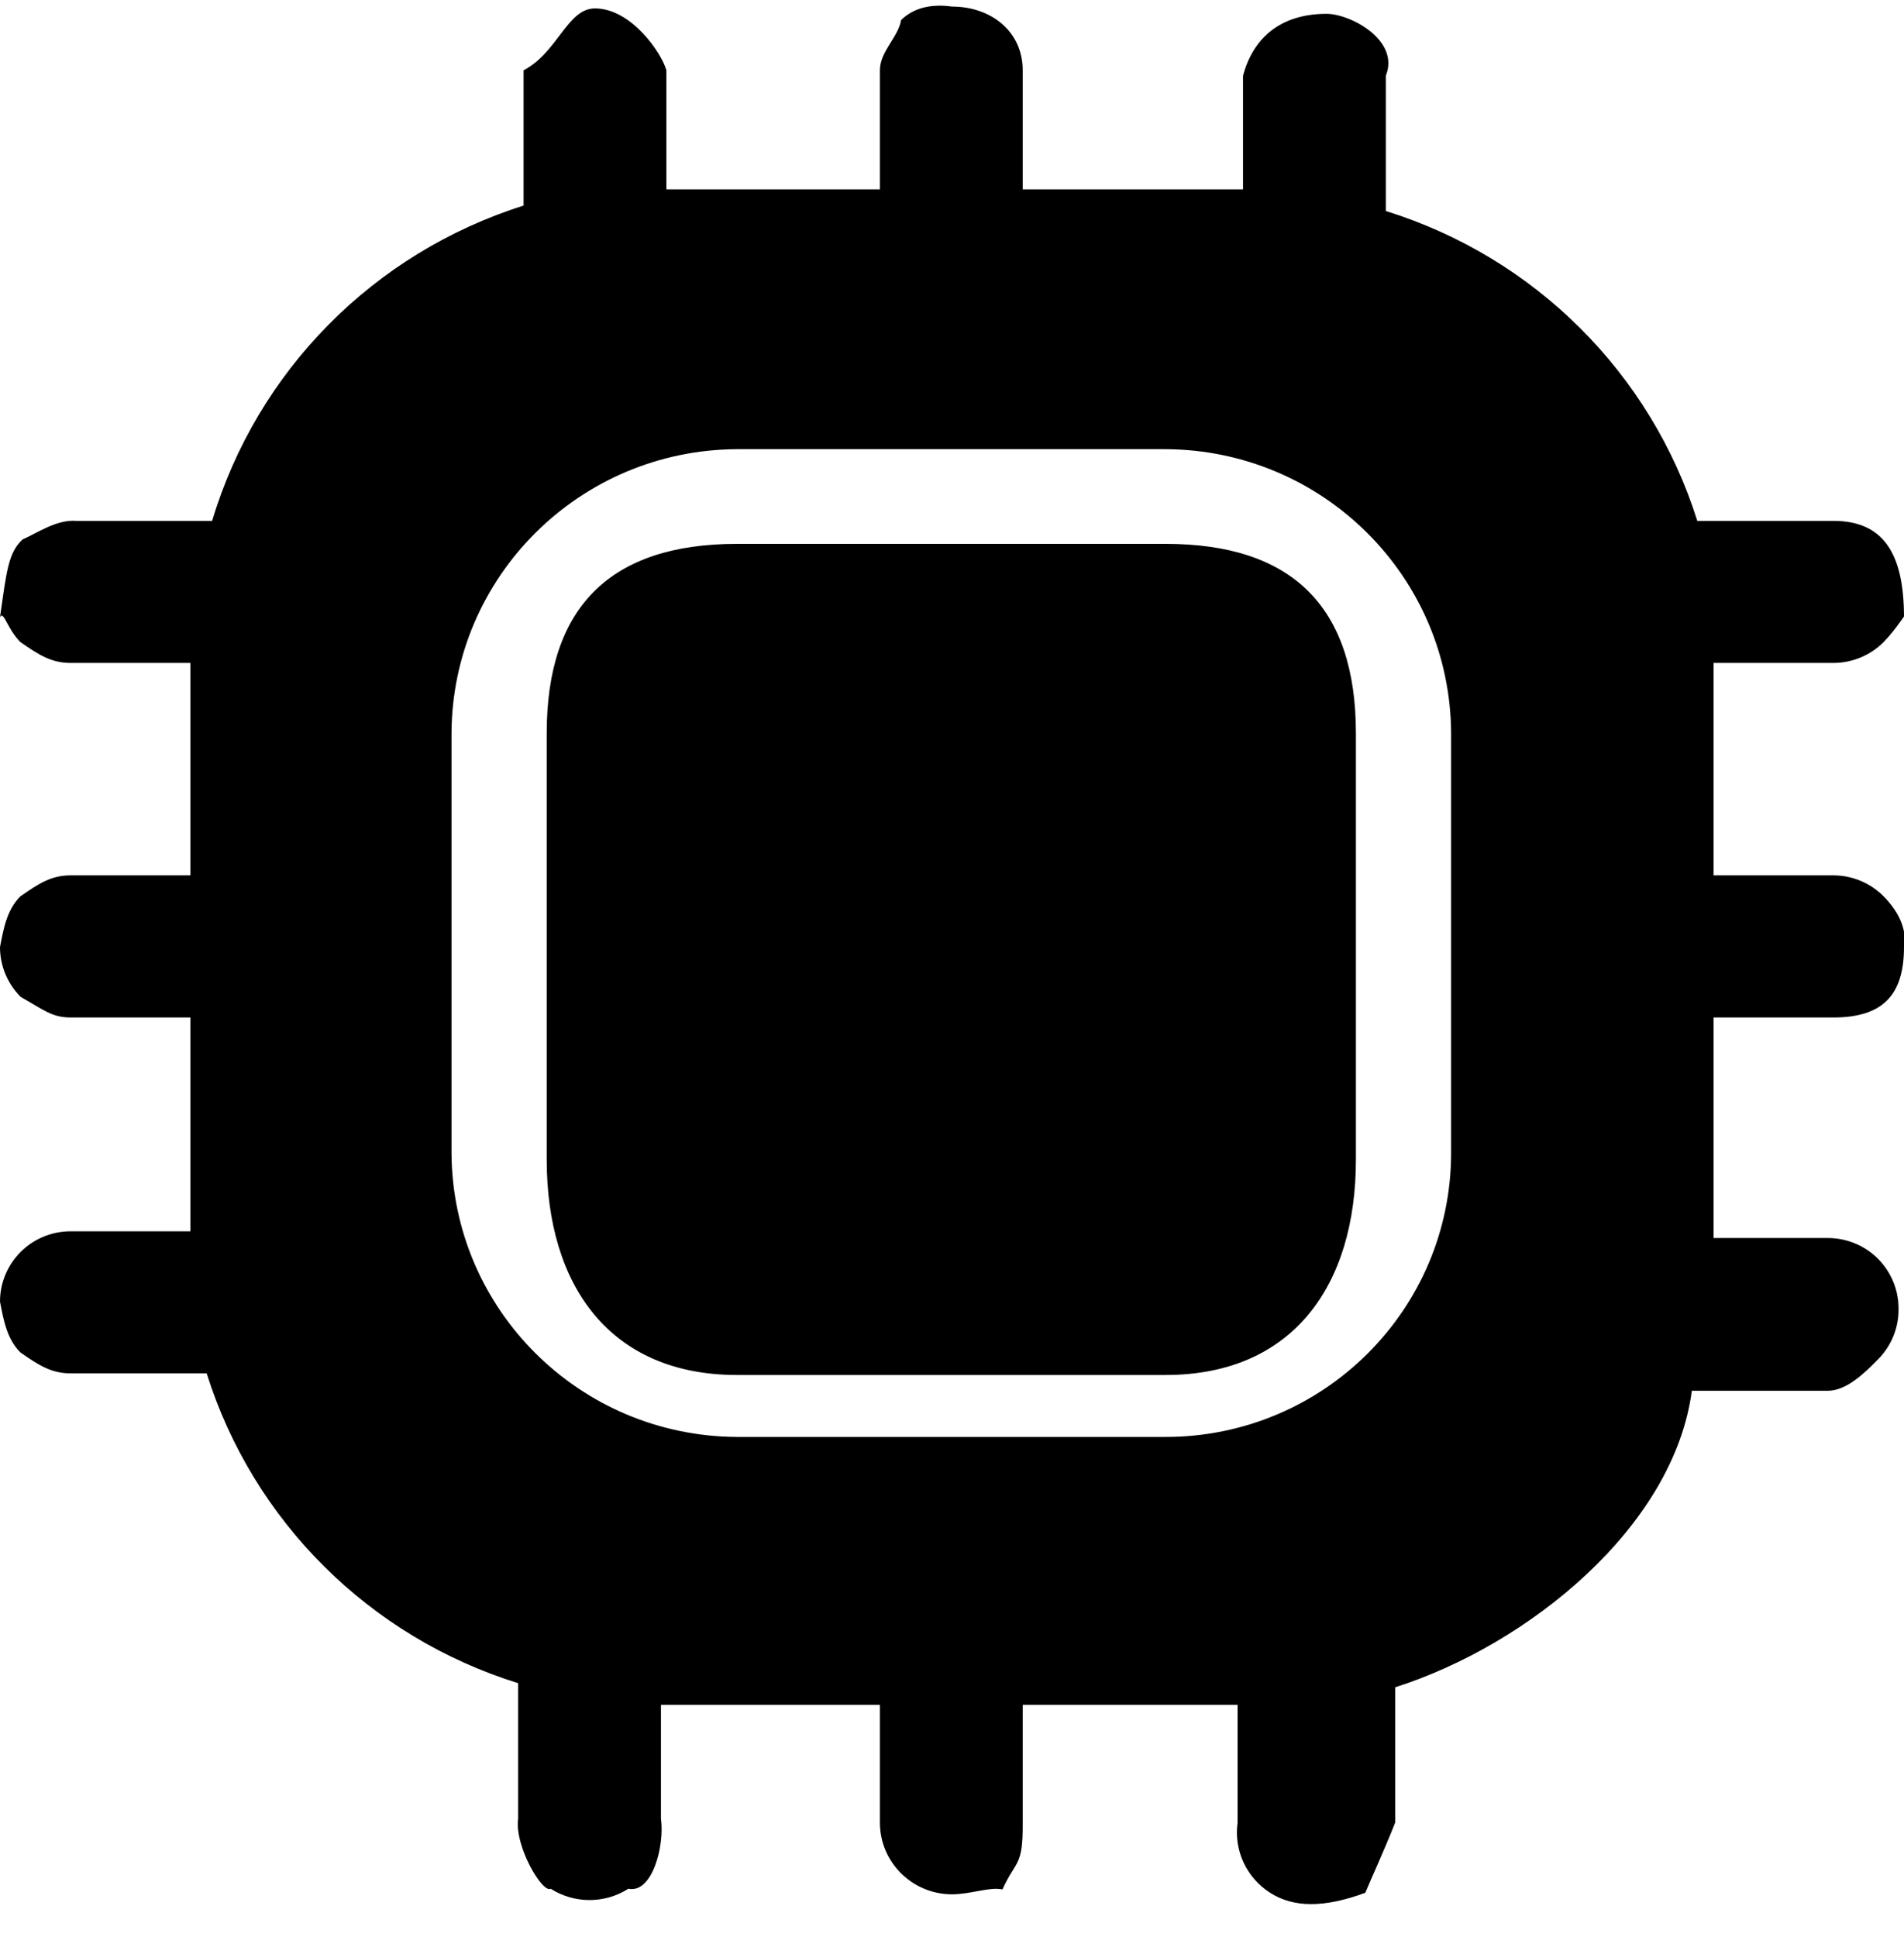 <svg 
 xmlns="http://www.w3.org/2000/svg"
 xmlns:xlink="http://www.w3.org/1999/xlink"
 width="58px" height="59px" viewBox="0 0 58 59">
<path fill-rule="evenodd" d="M55.846,20.192 L52.200,20.192 L52.200,26.662 L55.846,26.662 C56.424,26.662 56.979,26.895 57.384,27.306 C57.789,27.716 58.11,28.271 58.0,28.847 C58.0,30.31 57.35,30.991 55.846,30.991 L52.200,30.991 L52.200,37.708 L55.680,37.708 C56.251,37.708 56.799,37.934 57.203,38.335 C57.607,38.738 57.834,39.283 57.834,39.851 C57.845,40.427 57.623,40.983 57.218,41.394 C56.813,41.805 56.259,42.36 55.680,42.36 L51.537,42.36 C50.99,46.507 46.557,50.1 42.50,51.392 L42.50,55.513 C42.167,56.357 41.780,57.192 41.59,57.651 C40.337,58.111 39.413,58.111 38.691,57.651 C37.969,57.192 37.582,56.357 37.700,55.513 L37.700,51.927 L31.154,51.927 L31.154,55.513 C31.165,56.88 30.943,56.643 30.538,57.55 C30.132,57.465 29.578,57.697 28.999,57.697 C27.787,57.697 26.804,56.718 26.804,55.513 L26.804,51.927 L20.134,51.927 L20.134,55.389 C20.251,56.233 19.864,57.68 19.142,57.528 C18.421,57.987 17.496,57.987 16.775,57.528 C16.53,57.68 15.666,56.233 15.784,55.389 L15.784,51.267 C11.257,49.860 7.711,46.333 6.296,41.830 L2.153,41.830 C1.575,41.830 1.20,41.598 0.615,41.188 C0.210,40.776 0.11,40.220 0.0,39.646 C0.0,38.462 0.964,37.503 2.153,37.503 L5.799,37.503 L5.799,30.991 L2.153,30.991 C1.582,30.991 1.34,30.764 0.630,30.364 C0.226,29.961 0.0,29.416 0.0,28.847 C0.11,28.271 0.210,27.716 0.615,27.306 C1.20,26.895 1.575,26.662 2.153,26.662 L5.799,26.662 L5.799,20.192 L2.153,20.192 C1.575,20.192 1.20,19.961 0.615,19.551 C0.210,19.139 0.11,18.583 0.0,18.8 C0.2,17.409 0.247,16.838 0.687,16.431 C1.128,16.24 1.720,15.819 2.319,15.865 L6.462,15.865 C7.830,11.299 11.383,7.702 15.949,6.262 L15.949,2.141 C16.99,1.60 17.28,0.256 18.124,0.256 C19.221,0.256 20.149,1.60 20.299,2.141 L20.299,5.768 L26.804,5.768 L26.804,2.141 C26.804,1.565 27.36,1.14 27.449,0.610 C27.862,0.208 28.421,0.12 28.999,0.2 C30.189,0.2 31.154,0.957 31.154,2.141 L31.154,5.768 L37.865,5.768 L37.865,2.306 C38.15,1.225 38.944,0.421 40.41,0.421 C41.137,0.421 42.65,1.225 42.215,2.306 L42.215,6.427 C46.743,7.835 50.288,11.362 51.703,15.865 L55.846,15.865 C57.35,15.865 58.0,16.825 58.0,18.8 C58.11,18.583 57.789,19.139 57.384,19.551 C56.979,19.961 56.424,20.192 55.846,20.192 ZM44.204,22.335 C44.181,17.565 40.299,13.703 35.504,13.681 L22.454,13.681 C17.658,13.703 13.776,17.565 13.754,22.335 L13.754,35.111 C13.776,39.882 17.658,43.745 22.454,43.767 L35.504,43.767 C40.309,43.767 44.204,39.892 44.204,35.111 L44.204,22.335 ZM35.504,41.88 L22.454,41.88 C18.587,41.88 16.654,39.165 16.654,35.319 L16.654,22.335 C16.654,18.489 18.587,16.565 22.454,16.565 L35.504,16.565 C39.371,16.565 41.304,18.489 41.304,22.335 L41.304,35.319 C41.304,39.165 39.371,41.88 35.504,41.88 Z"/>
</svg>